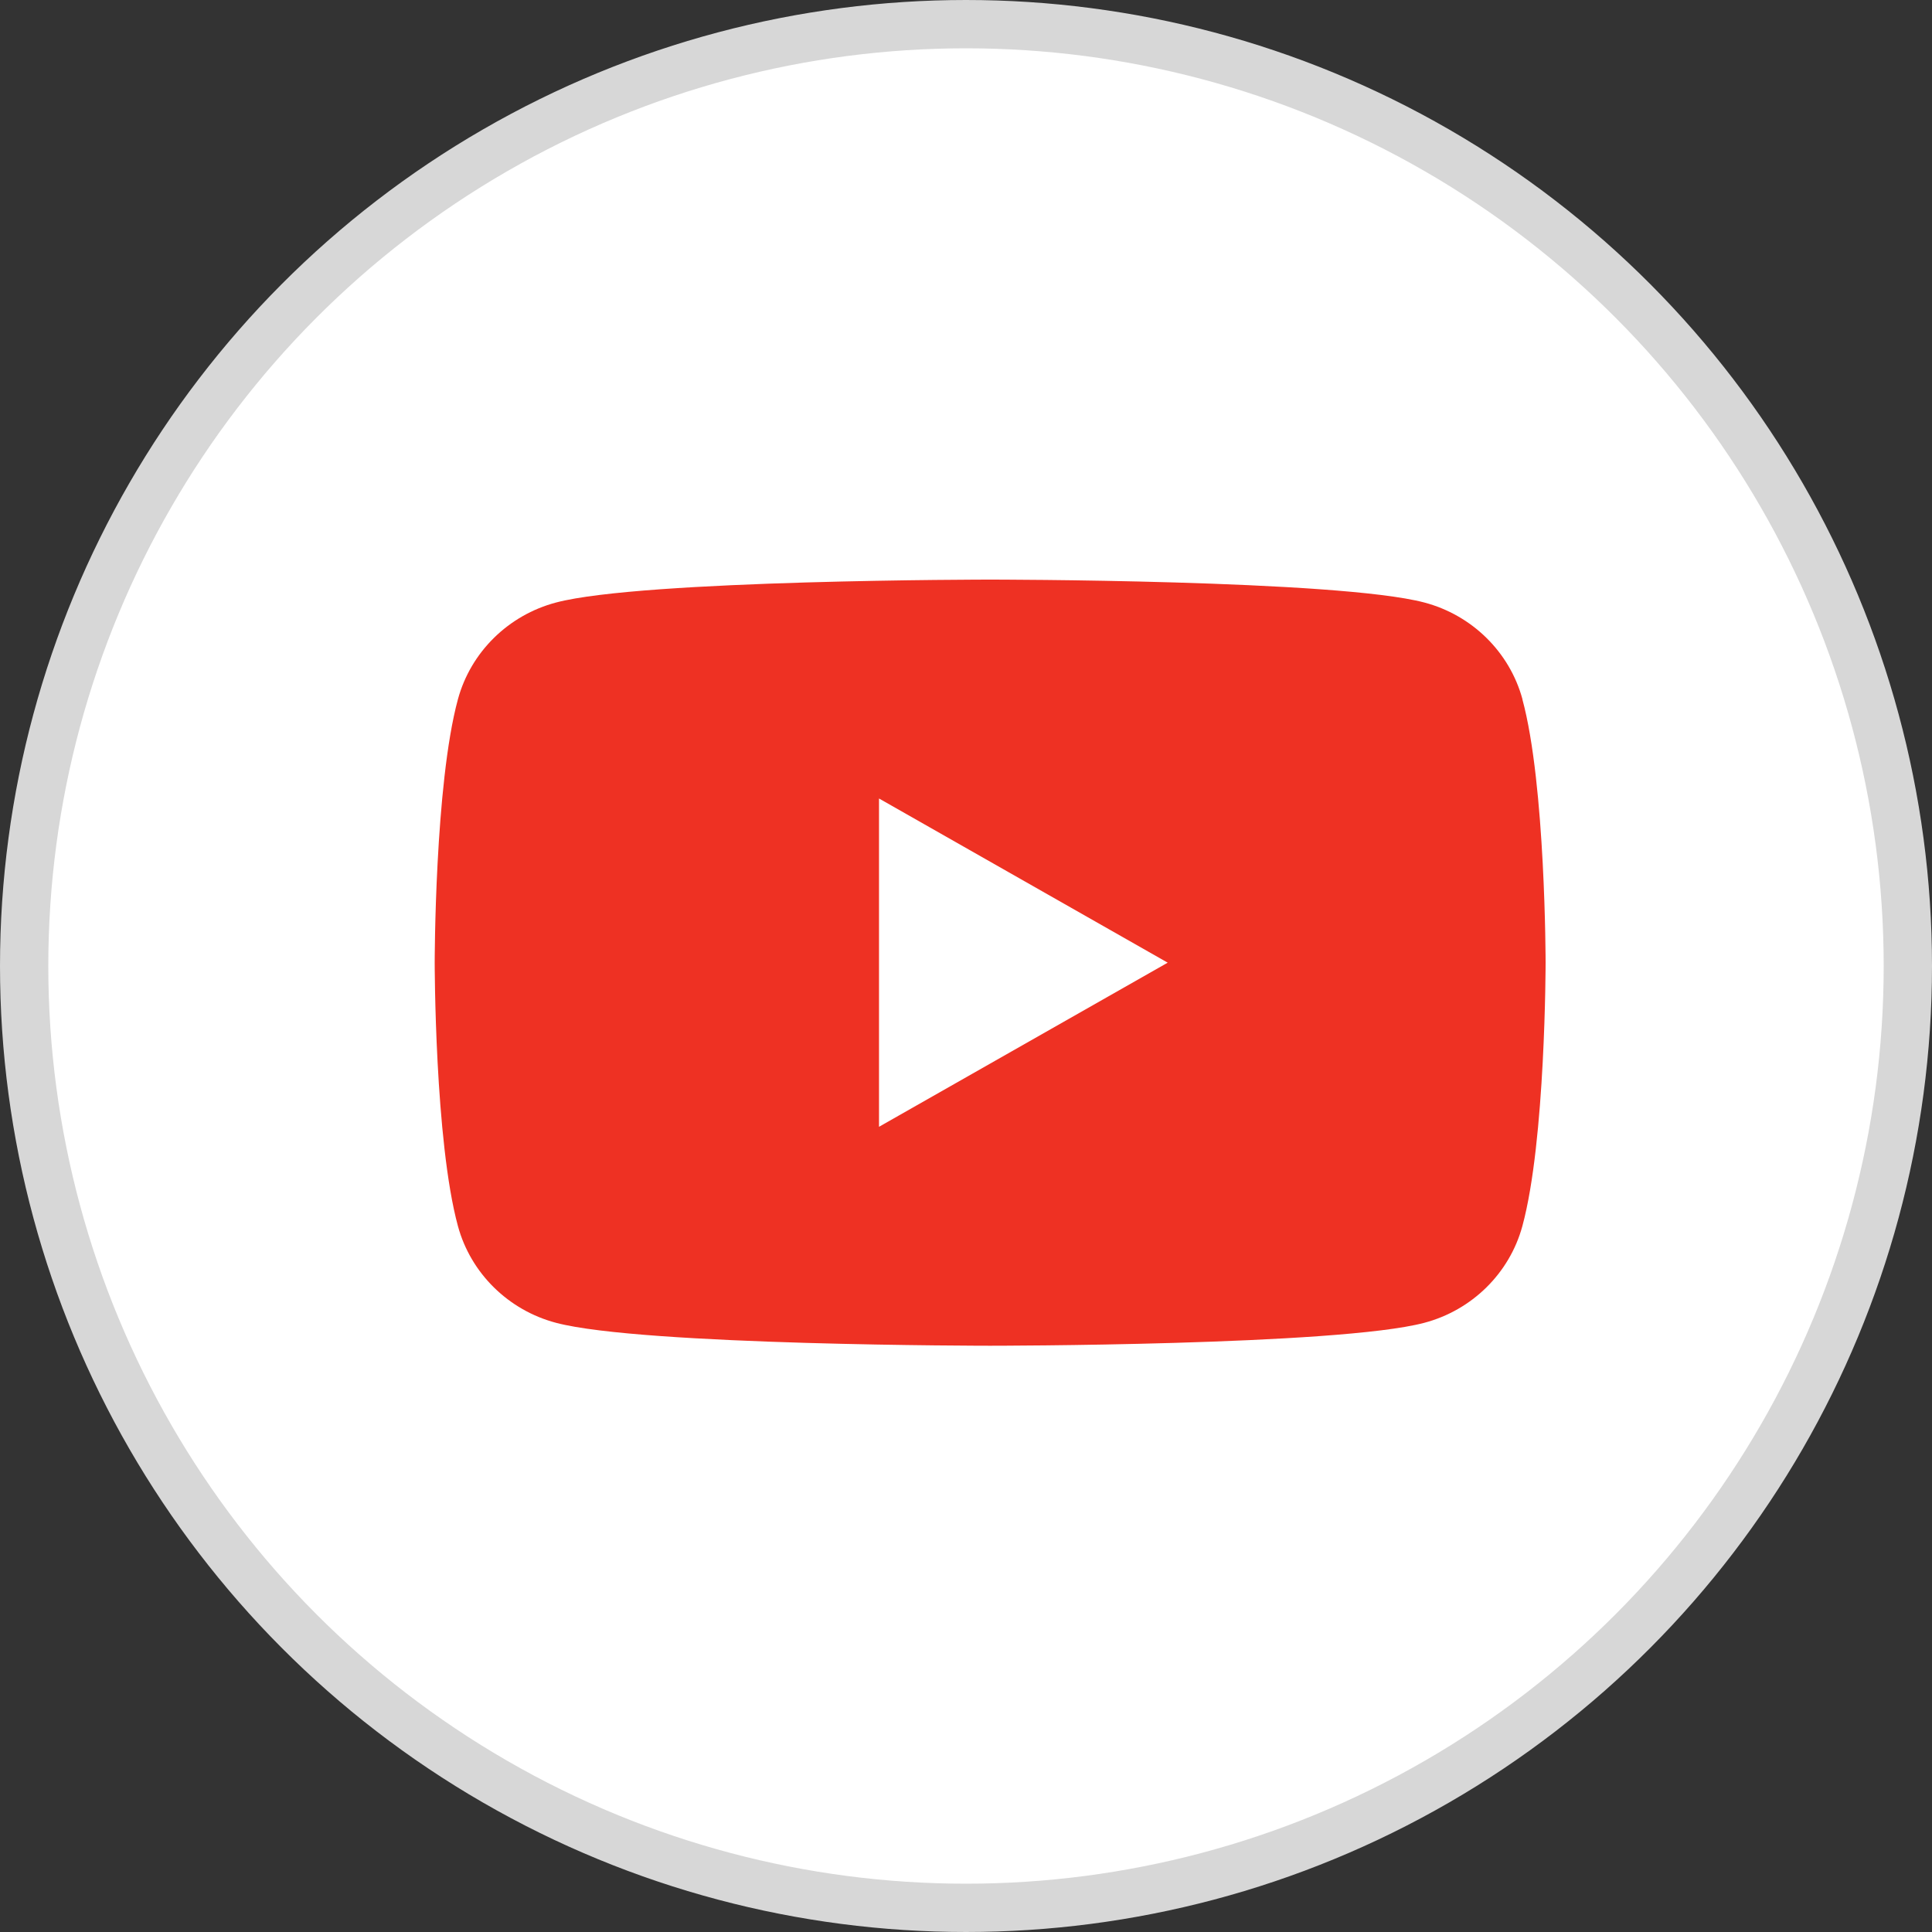 <svg width="40" height="40" viewBox="0 0 40 40" fill="none" xmlns="http://www.w3.org/2000/svg">
<rect x="0" y="0" width="40" height="40" fill="#333333" stroke="none"/>
<circle cx="20" cy="20" r="19.5" fill="white" stroke="#D7D7D7"/>
<g clip-path="url(#clip0_1026_29687)">
<path d="M31.521 14.477C31.256 13.502 30.478 12.735 29.488 12.474C27.693 12 20.5 12 20.5 12C20.5 12 13.307 12 11.514 12.474C10.524 12.735 9.746 13.502 9.481 14.477C9 16.243 9 19.931 9 19.931C9 19.931 9 23.619 9.481 25.385C9.746 26.36 10.524 27.127 11.514 27.388C13.307 27.862 20.5 27.862 20.5 27.862C20.5 27.862 27.693 27.862 29.486 27.388C30.476 27.127 31.254 26.36 31.519 25.385C32 23.619 32 19.931 32 19.931C32 19.931 32 16.243 31.519 14.477H31.521Z" fill="#EE3123"/>
<path d="M18.199 23.329L24.176 19.931L18.199 16.532V23.329Z" fill="white"/>
</g>
<defs>
<clipPath id="clip0_1026_29687">
<rect width="23" height="15.862" fill="white" transform="translate(9 12)"/>
</clipPath>
</defs>
</svg>
